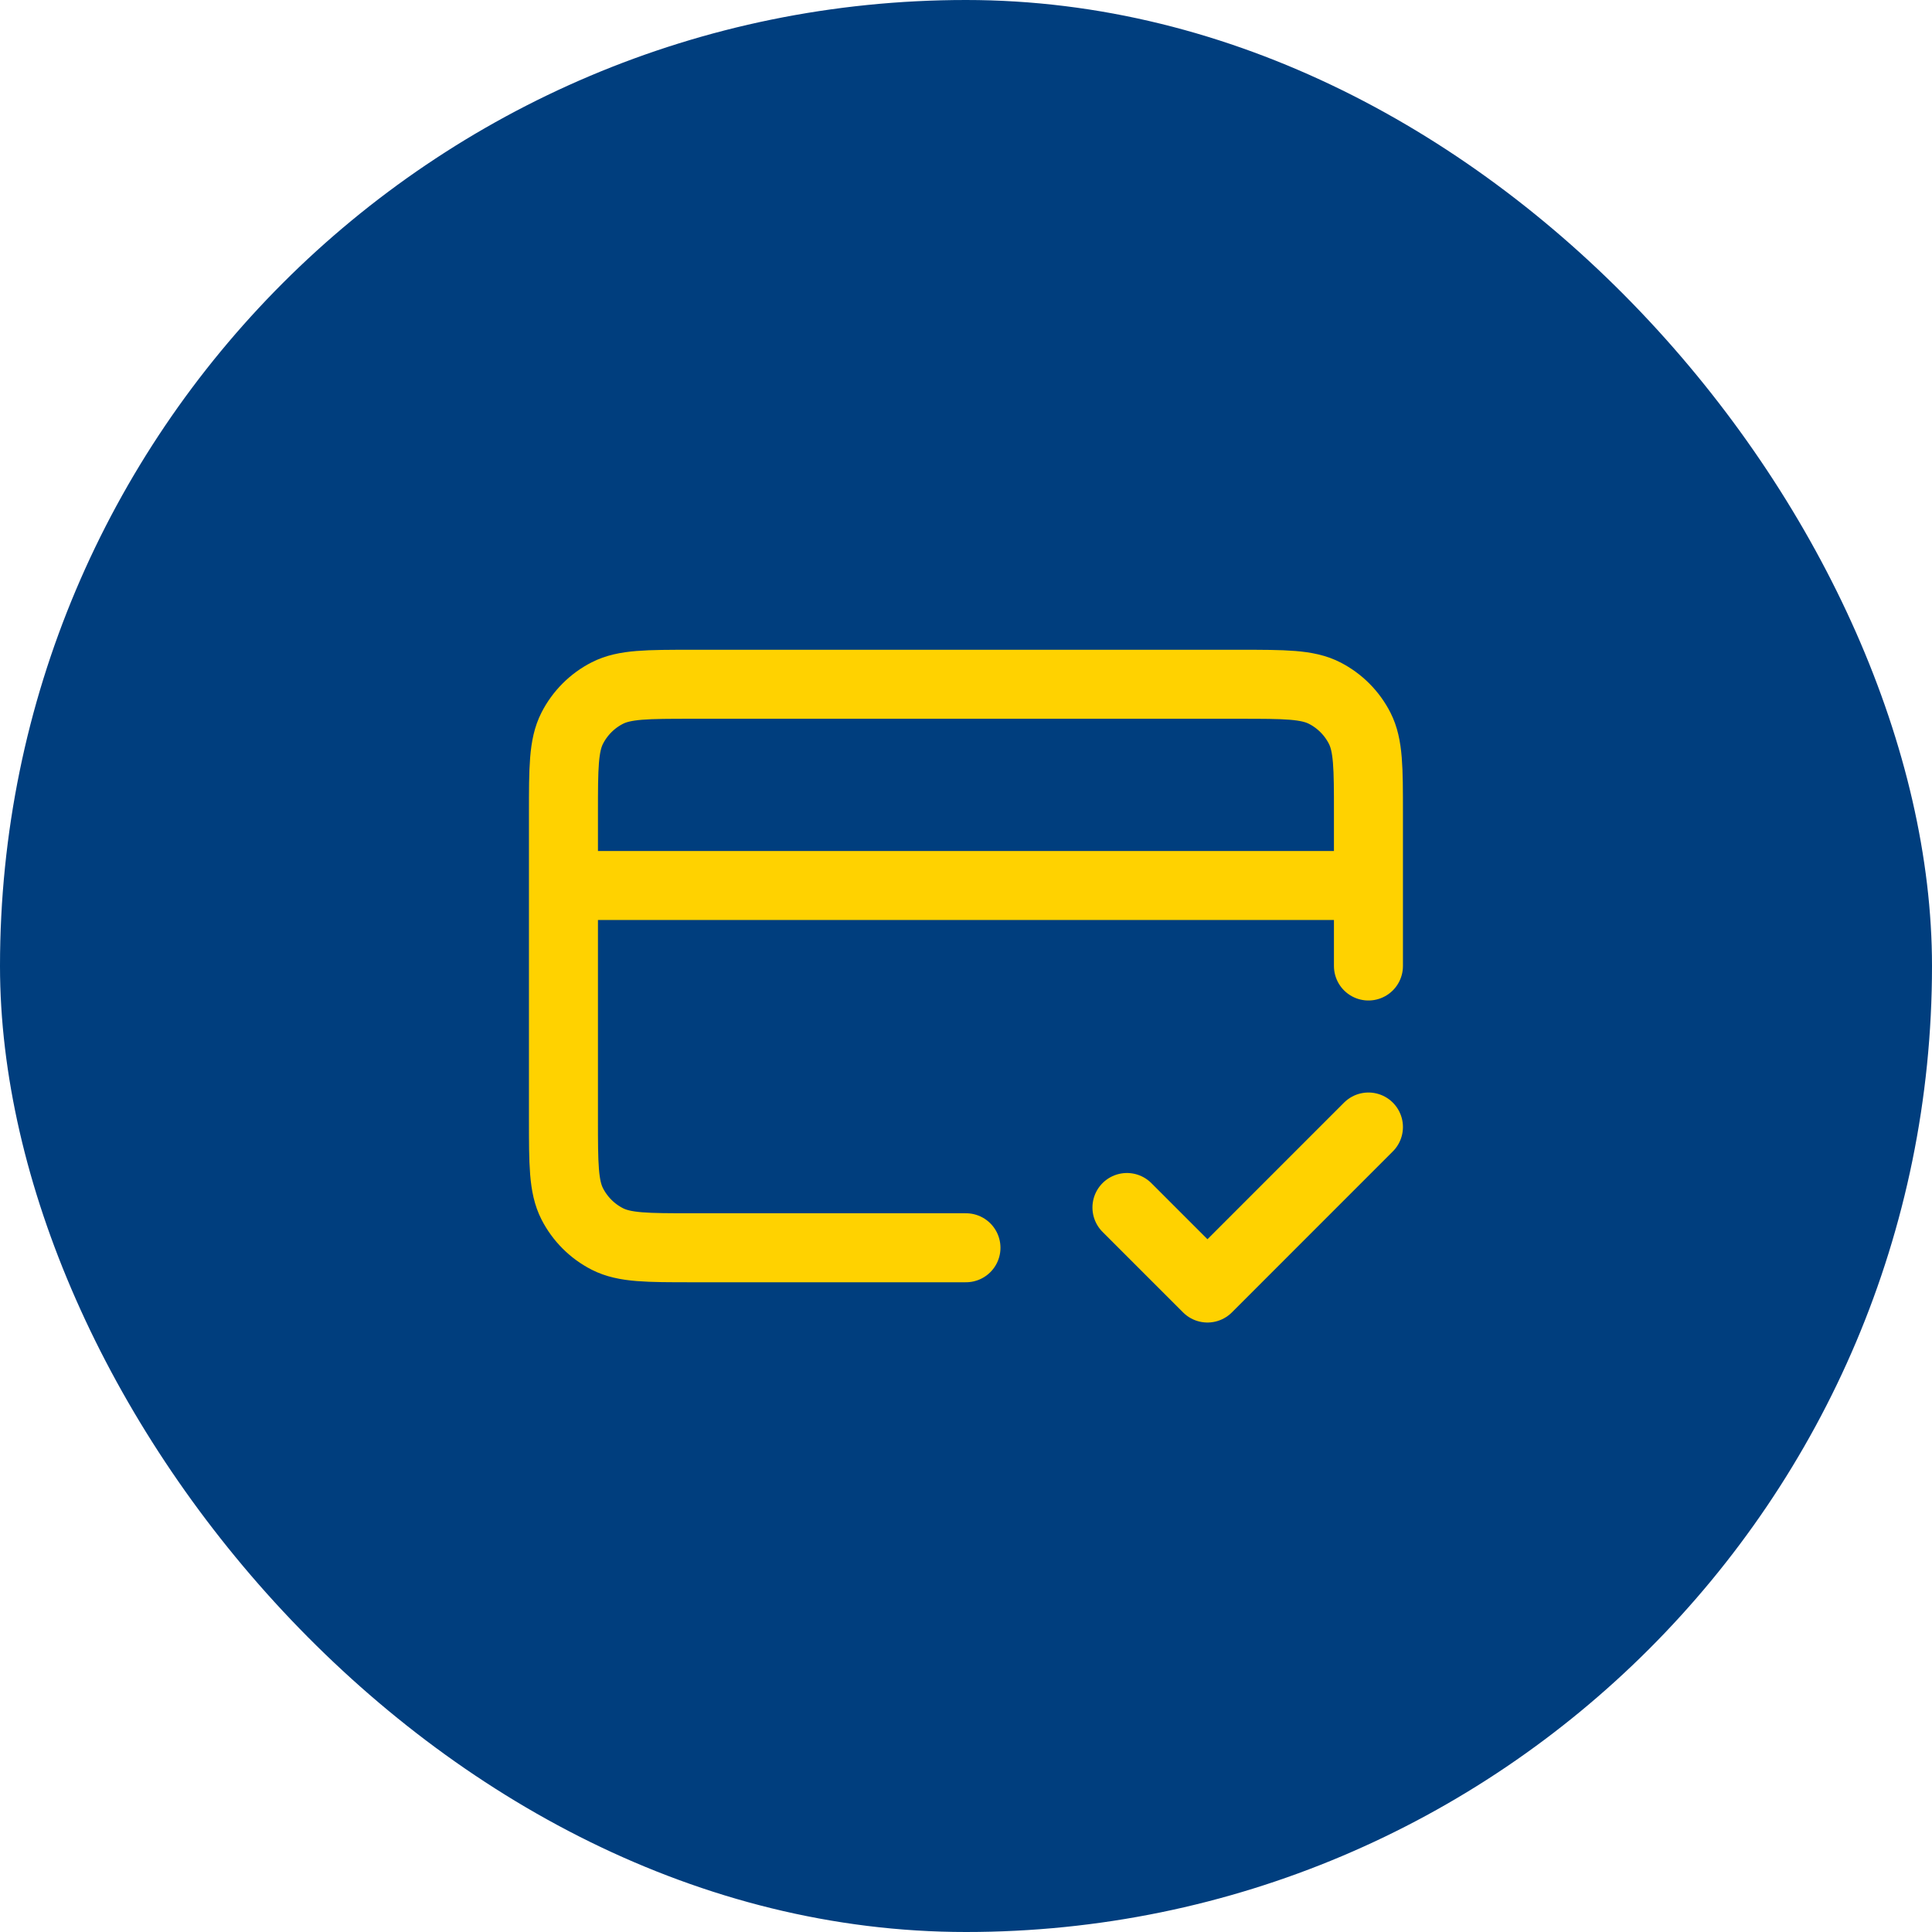 <svg width="56" height="56" viewBox="0 0 56 56" fill="none" xmlns="http://www.w3.org/2000/svg">
                        <rect width="56" height="56" rx="28" fill="#003E7E" />
                        <path
                          d="M32.665 35L34.999 37.334L39.665 32.667M39.665 25.667H16.332M39.665 28V23.567C39.665 22.26 39.665 21.607 39.411 21.108C39.187 20.669 38.83 20.311 38.391 20.088C37.892 19.834 37.239 19.834 35.932 19.834H20.065C18.759 19.834 18.105 19.834 17.606 20.088C17.167 20.311 16.81 20.669 16.586 21.108C16.332 21.607 16.332 22.26 16.332 23.567V32.434C16.332 33.74 16.332 34.394 16.586 34.893C16.81 35.332 17.167 35.689 17.606 35.913C18.105 36.167 18.759 36.167 20.065 36.167H27.999"
                          stroke="#FFD200" stroke-width="2" stroke-linecap="round" stroke-linejoin="round" />
                      </svg>